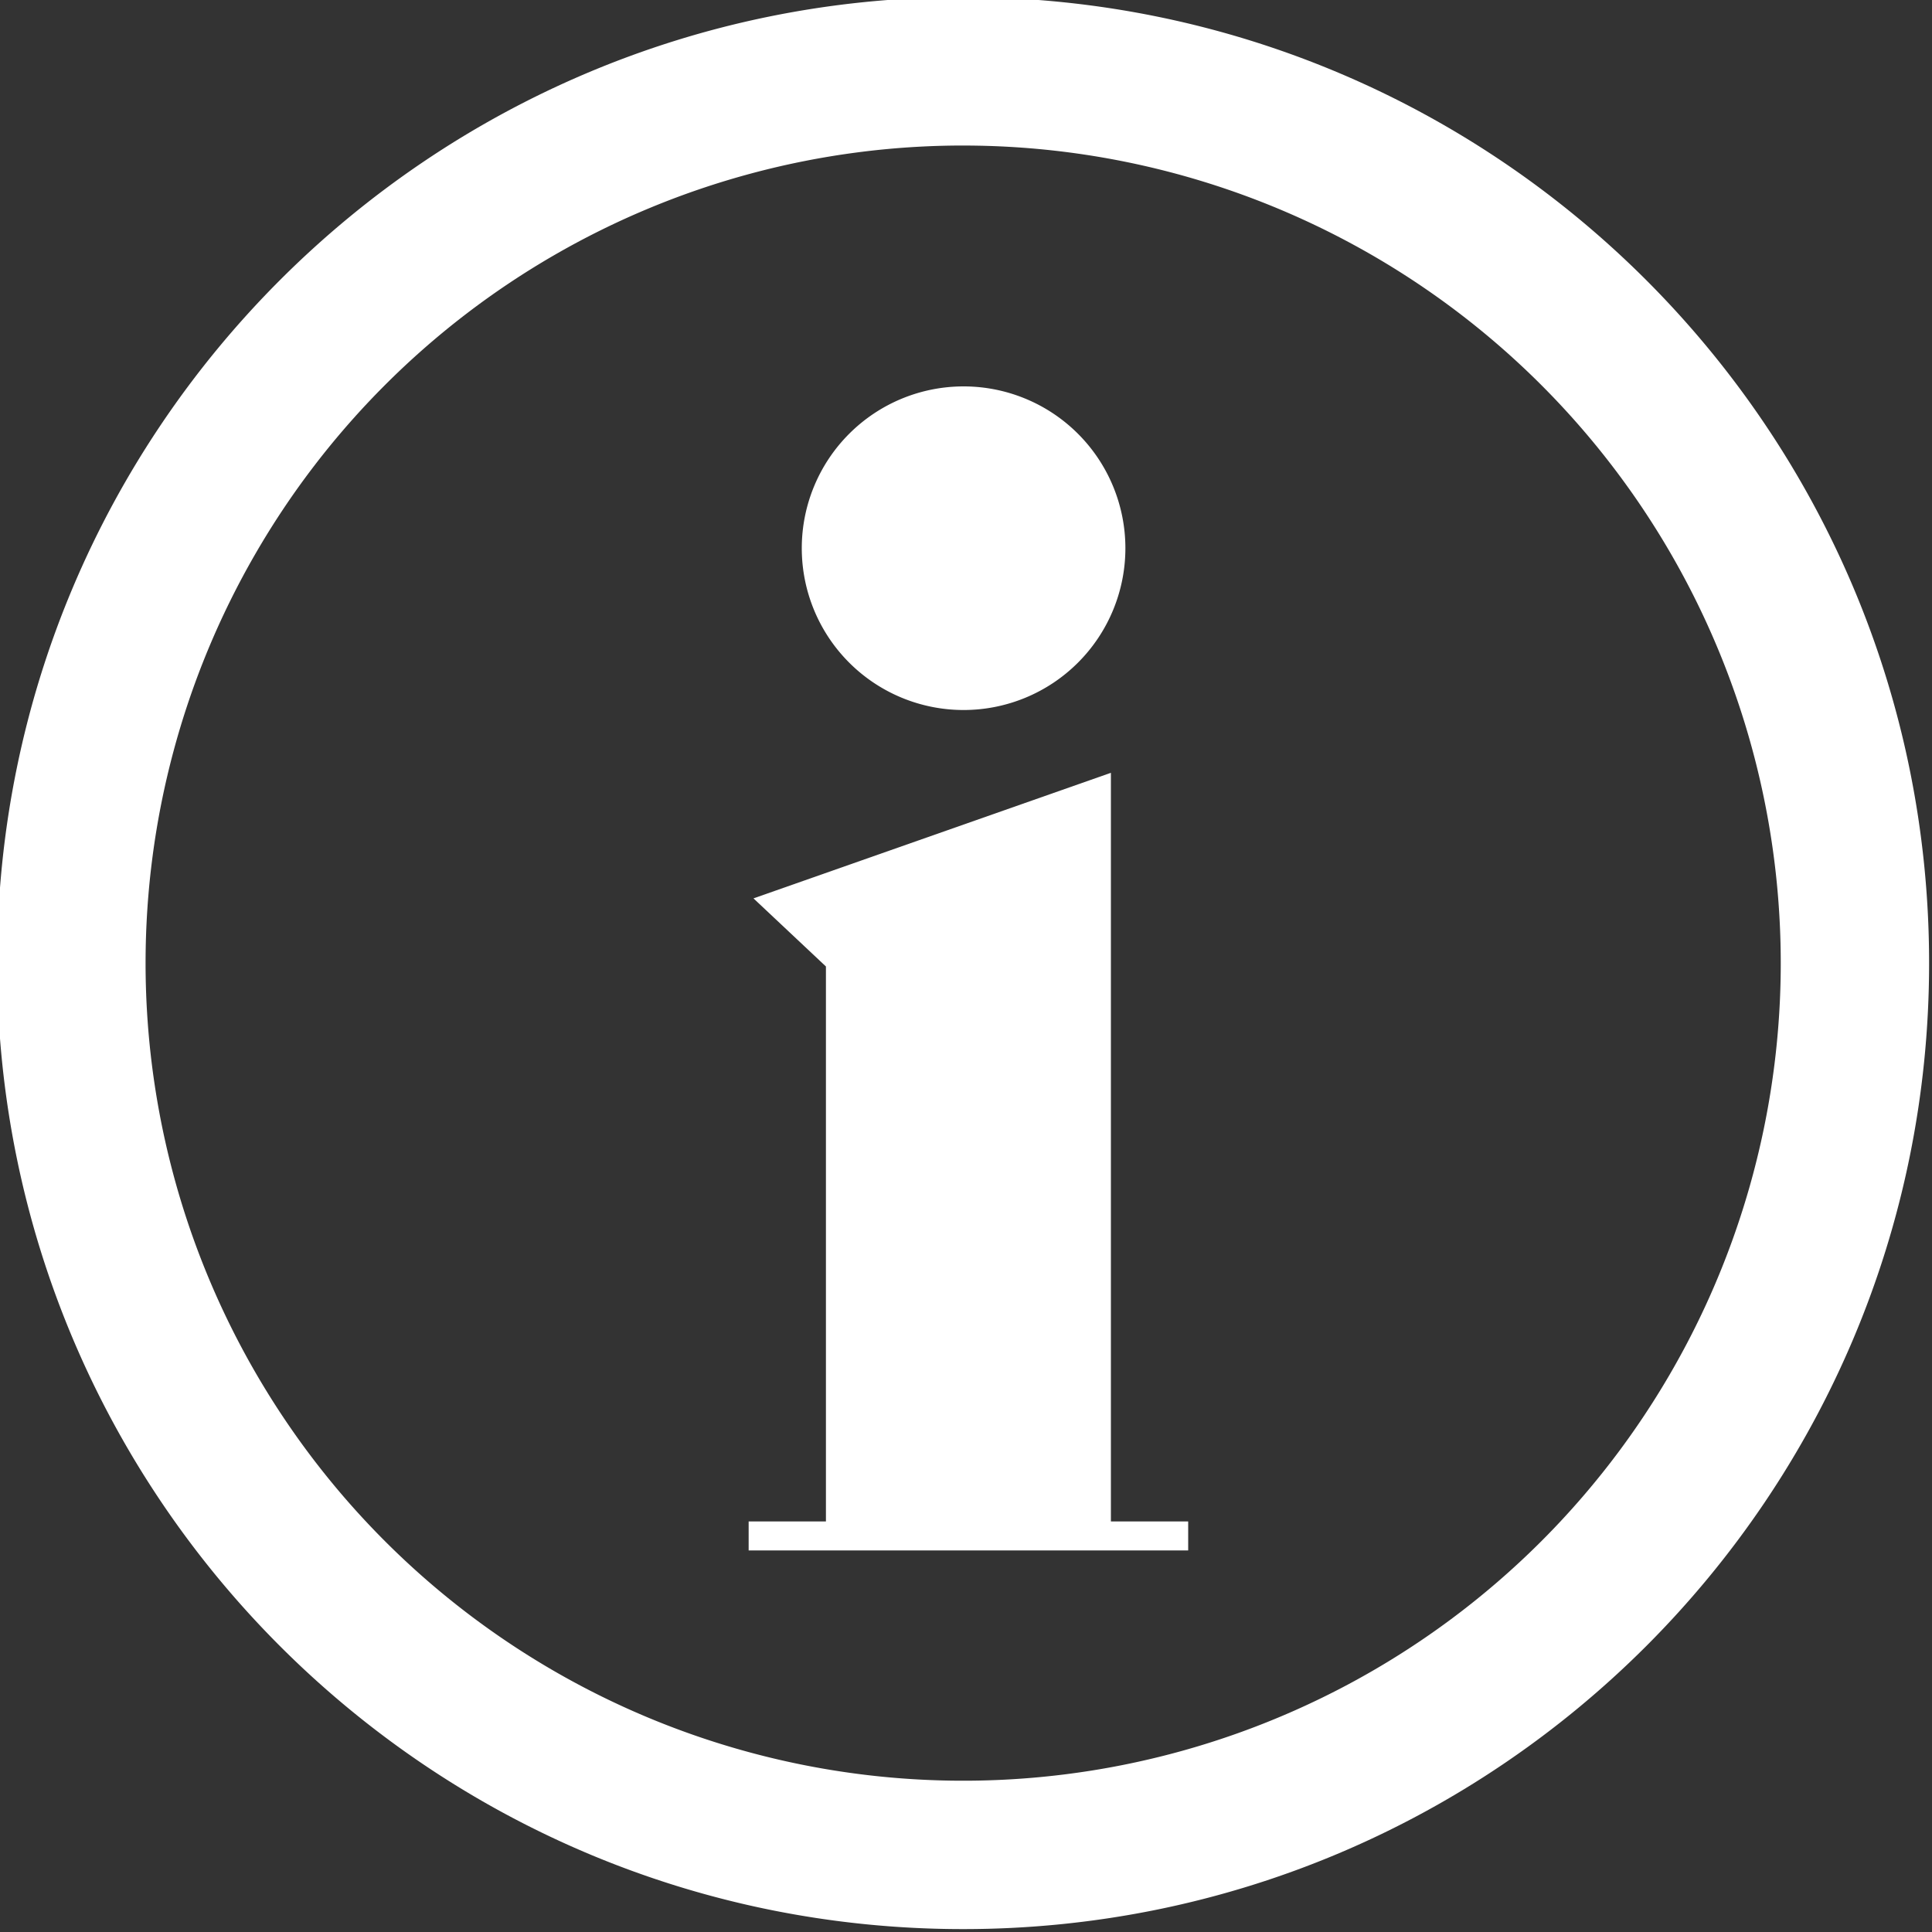 <svg xmlns="http://www.w3.org/2000/svg" width="140" height="140" viewBox="0 0 400 400">
  <rect x="0" y="0" width="400" height="400" fill="#333333" stroke="none"/>
  <defs>
    <style>
      .cls-1 {
        fill: #fff;
        fill-rule: evenodd;
      }
    </style>
  </defs>
  <path id="長方形_3" data-name="長方形 3" class="cls-1" d="M230,321H155v-6h16v-114.9L156,186l74-26V315h16v6H230ZM199.5,147A33.5,33.5,0,1,1,233,113.5,33.5,33.5,0,0,1,199.5,147Z"/>
  <path id="楕円形_1" data-name="楕円形 1" class="cls-1" d="M199.4-.6c110.457,0,200,89.543,200,200s-89.543,200-200,200-200-89.543-200-200S88.939-.6,199.4-0.6Zm0.017,30.733A169.273,169.273,0,1,1,30.14,199.4,169.273,169.273,0,0,1,199.413,30.129Z"/>
</svg>
